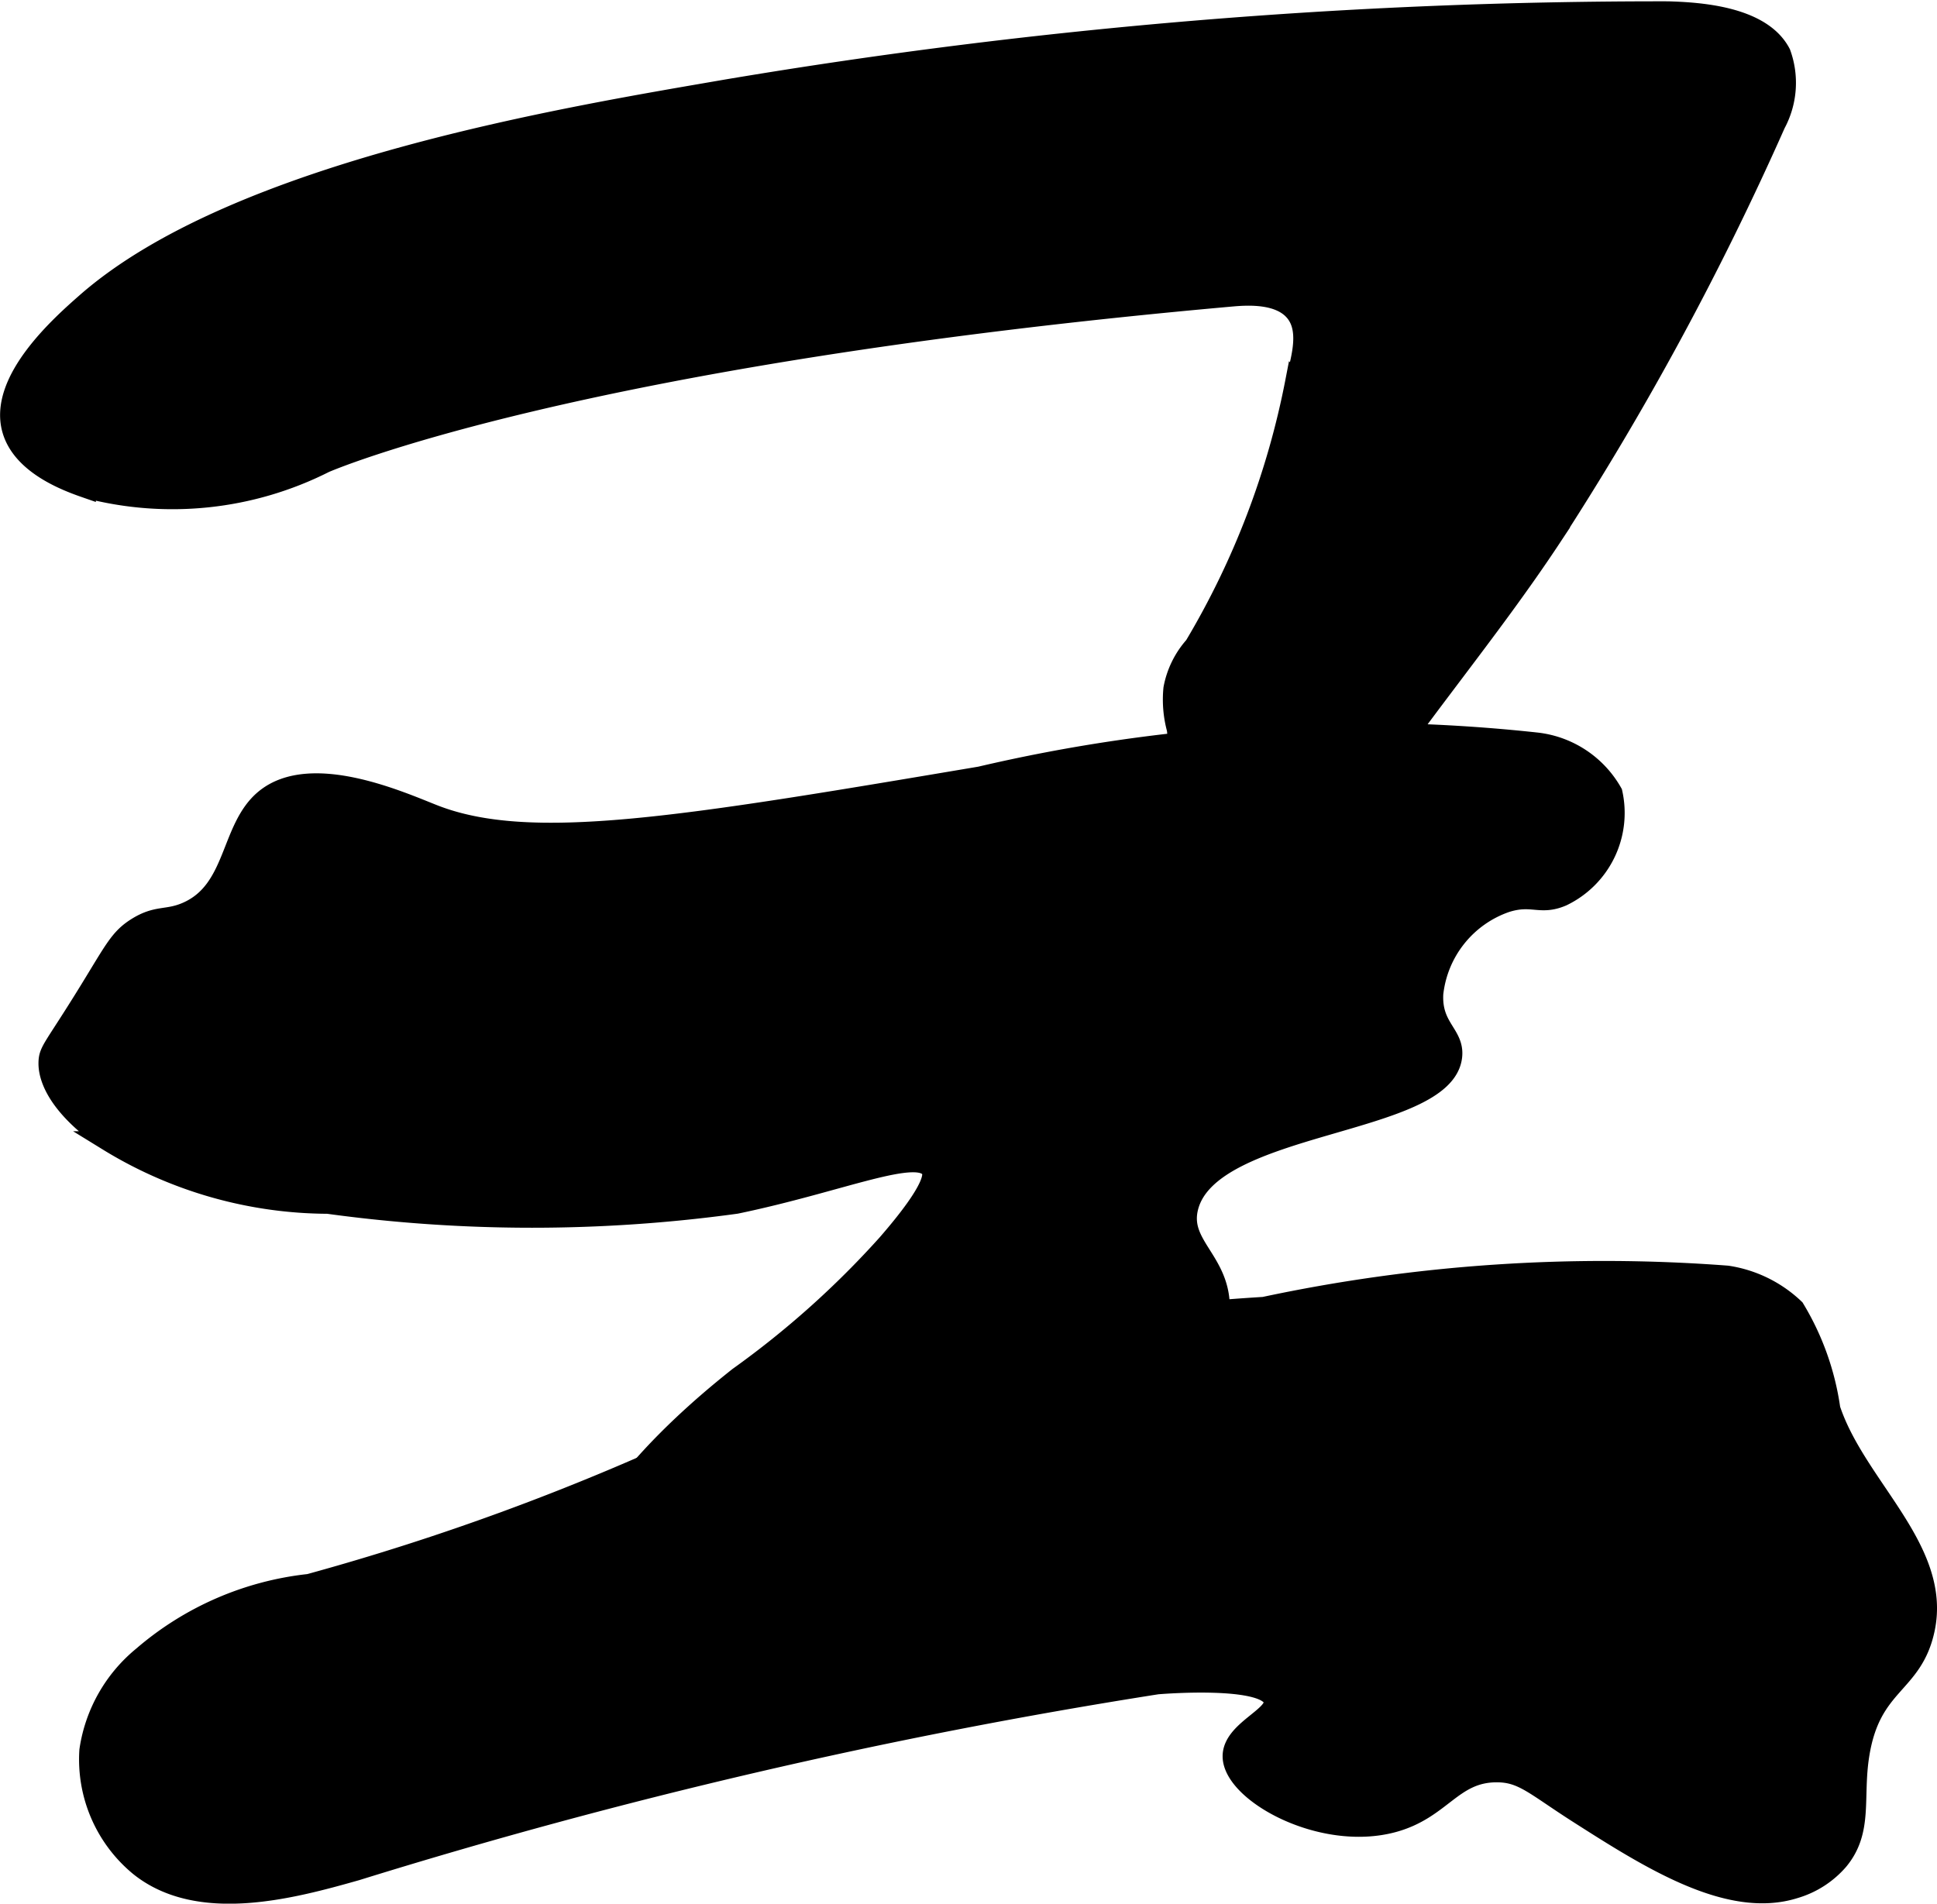 <?xml version="1.0" encoding="UTF-8"?>
<svg xmlns="http://www.w3.org/2000/svg"
     version="1.1"
     width="5.18mm"
     height="5.092mm"
     viewBox="0 0 14.683 14.435">
   <defs>
      <style type="text/css"><![CDATA[
      .a {
        stroke: #000;
        stroke-miterlimit: 10;
        stroke-width: 0.15px;
      }
    ]]></style>
   </defs>
   <path class="a"
         d="M5.508.677C4.336.88,1.799,1.287.651,2.296c-.183.161-.664.584-.562.958.074.272.421.398.562.447a2.56,2.56,0,0,0,1.81-.19s1.853-.814,6.881-1.262c.116-.01.361-.025.476.119.103.129.055.325,0,.524a6.215,6.215,0,0,1-.765,2.006.67.67,0,0,0-.159.324A.851.851,0,0,0,8.92,5.529a3.836,3.836,0,0,0,.161.772c.078.185.212.506.428.542.276.047.559-.394.738-.667.474-.722,1.04-1.381,1.516-2.102A22.616,22.616,0,0,0,13.461.939a.656.656,0,0,0,.039-.535c-.148-.286-.628-.312-.855-.319A42.627,42.627,0,0,0,5.508.677Z"/>
   <path class="a"
         d="M3.284,6.175c-.249-.098-.926-.402-1.275-.117-.271.221-.217.693-.595.857-.15.065-.223.019-.381.119-.128.081-.167.167-.357.476-.272.442-.308.454-.31.548-.001.054.006.289.452.595A3.205,3.205,0,0,0,2.485,9.129a11.373,11.373,0,0,0,3.095,0c.791-.164,1.38-.428,1.476-.262.02.034.045.132-.333.567a6.936,6.936,0,0,1-1.126,1.007c-.238.19-1.415,1.126-1.231,1.903a1.1,1.1,0,0,0,.905.762c.691.079.872-.712,2.262-1.714.969-.699,1.691-.899,1.714-1.452.016-.378-.313-.492-.238-.786.167-.655,1.941-.613,2-1.143.019-.169-.157-.216-.143-.476a.825.825,0,0,1,.548-.69c.201-.065.259.025.429-.048a.702.702,0,0,0,.381-.786.759.759,0,0,0-.571-.381,12.547,12.547,0,0,0-4.222.257C5.153,6.271,4.015,6.463,3.284,6.175Z"/>
   <path class="a"
         d="M9.582,9.909a15.119,15.119,0,0,0-2.068.269,18.979,18.979,0,0,0-2.207.742,18.69,18.69,0,0,1-2.964,1.09,2.313,2.313,0,0,0-1.262.548,1.135,1.135,0,0,0-.405.714,1.05,1.05,0,0,0,.381.881c.451.361,1.157.17,1.644.032a42.901,42.901,0,0,1,6.071-1.412s.831-.072.881.119c.032.124-.314.229-.31.429.006.274.673.644,1.214.5.372-.099.45-.379.786-.381.199-.001.286.097.619.31.539.344,1.143.729,1.643.571a.7.7,0,0,0,.333-.214c.187-.226.107-.472.157-.794.086-.557.405-.527.497-.959.129-.607-.521-1.081-.716-1.67a2.014,2.014,0,0,0-.271-.761.945.945,0,0,0-.512-.251A12.344,12.344,0,0,0,9.582,9.909Z"/>
</svg>
